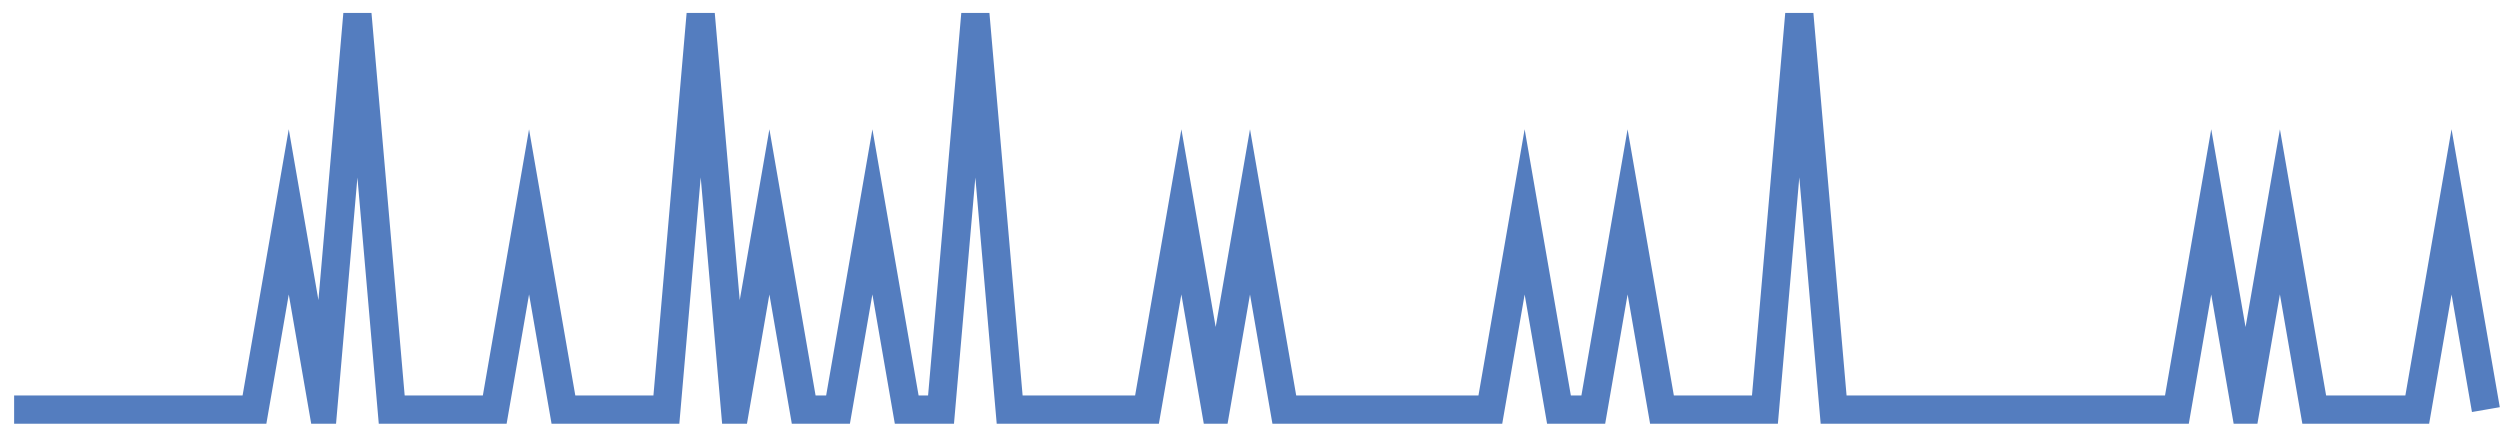<?xml version="1.0" encoding="UTF-8"?>
<svg xmlns="http://www.w3.org/2000/svg" xmlns:xlink="http://www.w3.org/1999/xlink" width="177pt" height="30pt" viewBox="0 0 177 30" version="1.1">
<g id="surface15204321">
<path style="fill:none;stroke-width:2;stroke-linecap:butt;stroke-linejoin:miter;stroke:rgb(32.941%,49.02%,74.902%);stroke-opacity:1;stroke-miterlimit:10;" d="M 1 29 L 18.016 29 L 20.445 15 L 22.875 29 L 25.305 1 L 27.734 29 L 35.027 29 L 37.457 15 L 39.891 29 L 47.18 29 L 49.609 1 L 52.043 29 L 54.473 15 L 56.902 29 L 59.332 29 L 61.766 15 L 64.195 29 L 66.625 29 L 69.055 1 L 71.484 29 L 81.207 29 L 83.641 15 L 86.07 29 L 88.5 15 L 90.93 29 L 105.516 29 L 107.945 15 L 110.375 29 L 112.805 29 L 115.234 15 L 117.668 29 L 124.957 29 L 127.391 1 L 129.82 29 L 154.125 29 L 156.555 15 L 158.984 29 L 161.418 15 L 163.848 29 L 171.141 29 L 173.57 15 L 176 29 "/>
</g>
</svg>

